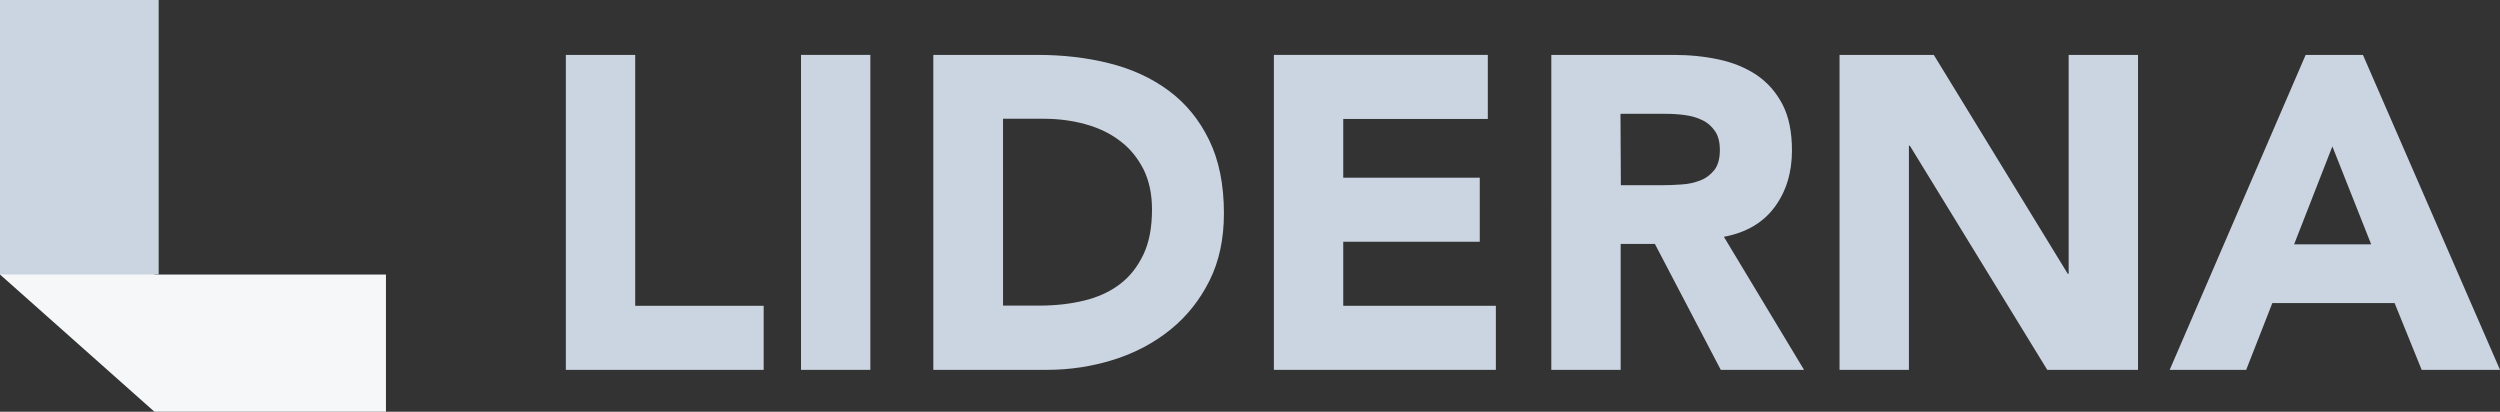 <svg xmlns="http://www.w3.org/2000/svg" xmlns:xlink="http://www.w3.org/1999/xlink" version="1.1" id="Layer_1" x="0px" y="0px" style="enable-background:new 0 0 1366.1 224.8;" xml:space="preserve" viewBox="0 -0.2 1366.1 225">
<rect x="0" y="-0.2" width="1366.1" height="225" fill="#333333" stroke="none"/>
<style type="text/css">
	.st0{fill:#f5f7f9;}
	.st1{fill:#cbd5e1;}
</style>
<g>
	<polygon class="st0" points="84.4,149.8 84.4,-0.2 0,-0.2 0,149.8 84.4,224.8 210.9,224.8 210.9,149.8  "/>
	<rect x="0" y="-0.2" class="st1" width="86.7" height="150"/>
	<path class="st1" d="M309.2,29.8h37.9v137.1h70.2v35H309.2V29.8z"/>
	<path class="st1" d="M437.7,29.8h37.9v172.1h-37.9V29.8z"/>
	<path class="st1" d="M510.2,29.8H567c13.8,0,26.9,1.5,39.2,4.6c12.4,3.1,23.2,8.1,32.5,15s16.6,15.8,22,26.9   c5.4,11,8.1,24.4,8.1,40.1c0,13.9-2.6,26.2-7.9,36.8c-5.3,10.6-12.4,19.5-21.3,26.7c-8.9,7.2-19.2,12.7-30.9,16.4   c-11.7,3.7-23.9,5.6-36.7,5.6h-62V29.8z M548.1,166.8h19.7c8.8,0,16.9-0.9,24.4-2.7c7.5-1.8,14-4.7,19.6-8.9   c5.5-4.1,9.8-9.6,13-16.3s4.7-14.9,4.7-24.7c0-8.4-1.6-15.8-4.7-22c-3.2-6.2-7.4-11.4-12.8-15.4c-5.3-4.1-11.6-7.1-18.8-9.1   c-7.2-2-14.8-3-22.7-3h-22.4V166.8L548.1,166.8z"/>
	<path class="st1" d="M696.1,29.8H813v35h-79v32.1h74.6v35H734v35h83.4v35H696.1L696.1,29.8L696.1,29.8z"/>
	<path class="st1" d="M847.7,29.8h66.6c8.8,0,17,0.8,24.9,2.5s14.7,4.5,20.7,8.5c5.9,4,10.6,9.3,14.1,16c3.5,6.7,5.2,15.1,5.2,25.2   c0,12.2-3.2,22.5-9.5,31s-15.5,13.9-27.7,16.2l43.8,72.7h-45.5l-36-68.8h-18.7v68.8h-37.9L847.7,29.8L847.7,29.8z M885.7,101H908   c3.4,0,7-0.1,10.8-0.4c3.8-0.2,7.2-1,10.3-2.2s5.6-3.1,7.7-5.7c2-2.6,3-6.2,3-10.9c0-4.4-0.9-7.9-2.7-10.4c-1.8-2.6-4-4.6-6.8-5.9   c-2.8-1.4-5.9-2.3-9.5-2.8c-3.6-0.5-7-0.7-10.5-0.7h-24.8L885.7,101L885.7,101z"/>
	<path class="st1" d="M1005.2,29.8h51.5l73.2,119.6h0.5V29.8h37.9v172.1h-49.6l-75.1-122.5h-0.5v122.5h-37.9L1005.2,29.8   L1005.2,29.8z"/>
	<path class="st1" d="M1259.9,29.8h31.3l74.9,172.1h-42.8l-14.8-36.5h-66.8l-14.3,36.5h-41.8L1259.9,29.8L1259.9,29.8z M1274.5,79.8   l-20.9,53.5h42.1L1274.5,79.8L1274.5,79.8z"/>
</g>
</svg>